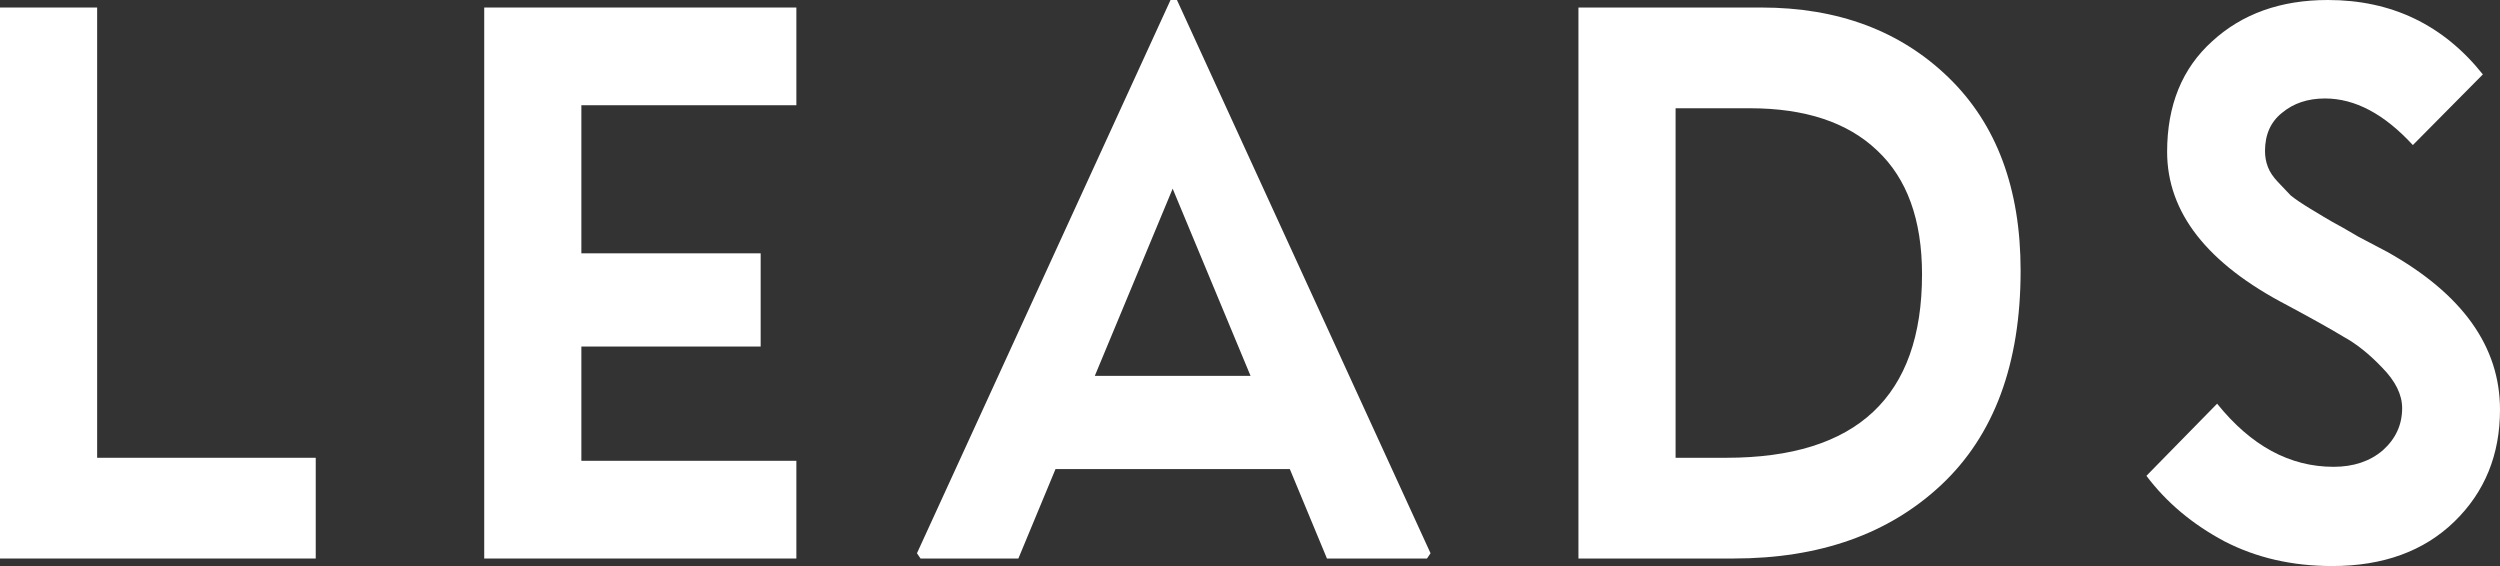 <?xml version="1.0" encoding="UTF-8"?> <svg xmlns="http://www.w3.org/2000/svg" width="106" height="24" viewBox="0 0 106 24" fill="none"><rect x="0" y="0" width="106" height="24" fill="#333333" stroke="none"/><path d="M13.387 19.41V23.681H0V0.319H4.119V19.41H13.387Z" fill="white"></path><path d="M33.766 19.538V23.681H20.531V0.319H33.766V4.462H24.65V10.741H32.252V14.693H24.65V19.538H33.766Z" fill="white"></path><path d="M49.631 0H49.903L60.655 23.458L60.504 23.681H56.263L54.688 19.888H44.754L43.179 23.681H39.03L38.879 23.458L49.631 0ZM49.721 8L46.42 15.936H53.023L49.721 8Z" fill="white"></path><path d="M73.498 23.681H66.926V0.319H74.679C77.93 0.319 80.575 1.307 82.615 3.283C84.654 5.259 85.674 7.989 85.674 11.474C85.674 15.426 84.553 18.454 82.312 20.558C80.091 22.64 77.153 23.681 73.498 23.681ZM74.195 4.59H71.045V19.41H73.195C78.728 19.41 81.494 16.818 81.494 11.633C81.494 9.317 80.858 7.564 79.586 6.375C78.334 5.185 76.537 4.59 74.195 4.59Z" fill="white"></path><path d="M91.886 6.438C91.886 4.462 92.522 2.9 93.794 1.753C95.066 0.584 96.702 0 98.701 0C101.406 0 103.597 1.052 105.273 3.155L102.305 6.151C101.093 4.834 99.852 4.175 98.58 4.175C97.853 4.175 97.247 4.377 96.762 4.781C96.278 5.163 96.036 5.705 96.036 6.406C96.036 6.64 96.076 6.863 96.157 7.076C96.237 7.288 96.379 7.501 96.581 7.713C96.783 7.926 96.964 8.117 97.126 8.287C97.308 8.436 97.59 8.627 97.974 8.861C98.358 9.094 98.66 9.275 98.882 9.402C99.125 9.53 99.498 9.742 100.003 10.04C100.528 10.316 100.932 10.529 101.215 10.677C104.405 12.462 106 14.693 106 17.37C106 19.283 105.354 20.866 104.062 22.119C102.769 23.373 101.043 24 98.882 24C97.186 24 95.662 23.649 94.309 22.948C92.956 22.226 91.856 21.302 91.008 20.175L94.006 17.116C95.44 18.9 97.085 19.793 98.943 19.793C99.791 19.793 100.488 19.559 101.033 19.092C101.578 18.603 101.851 18.008 101.851 17.307C101.851 16.733 101.568 16.159 101.003 15.586C100.457 15.012 99.912 14.576 99.367 14.279C98.842 13.96 98.045 13.514 96.974 12.94C93.582 11.177 91.886 9.009 91.886 6.438Z" fill="white"></path></svg> 